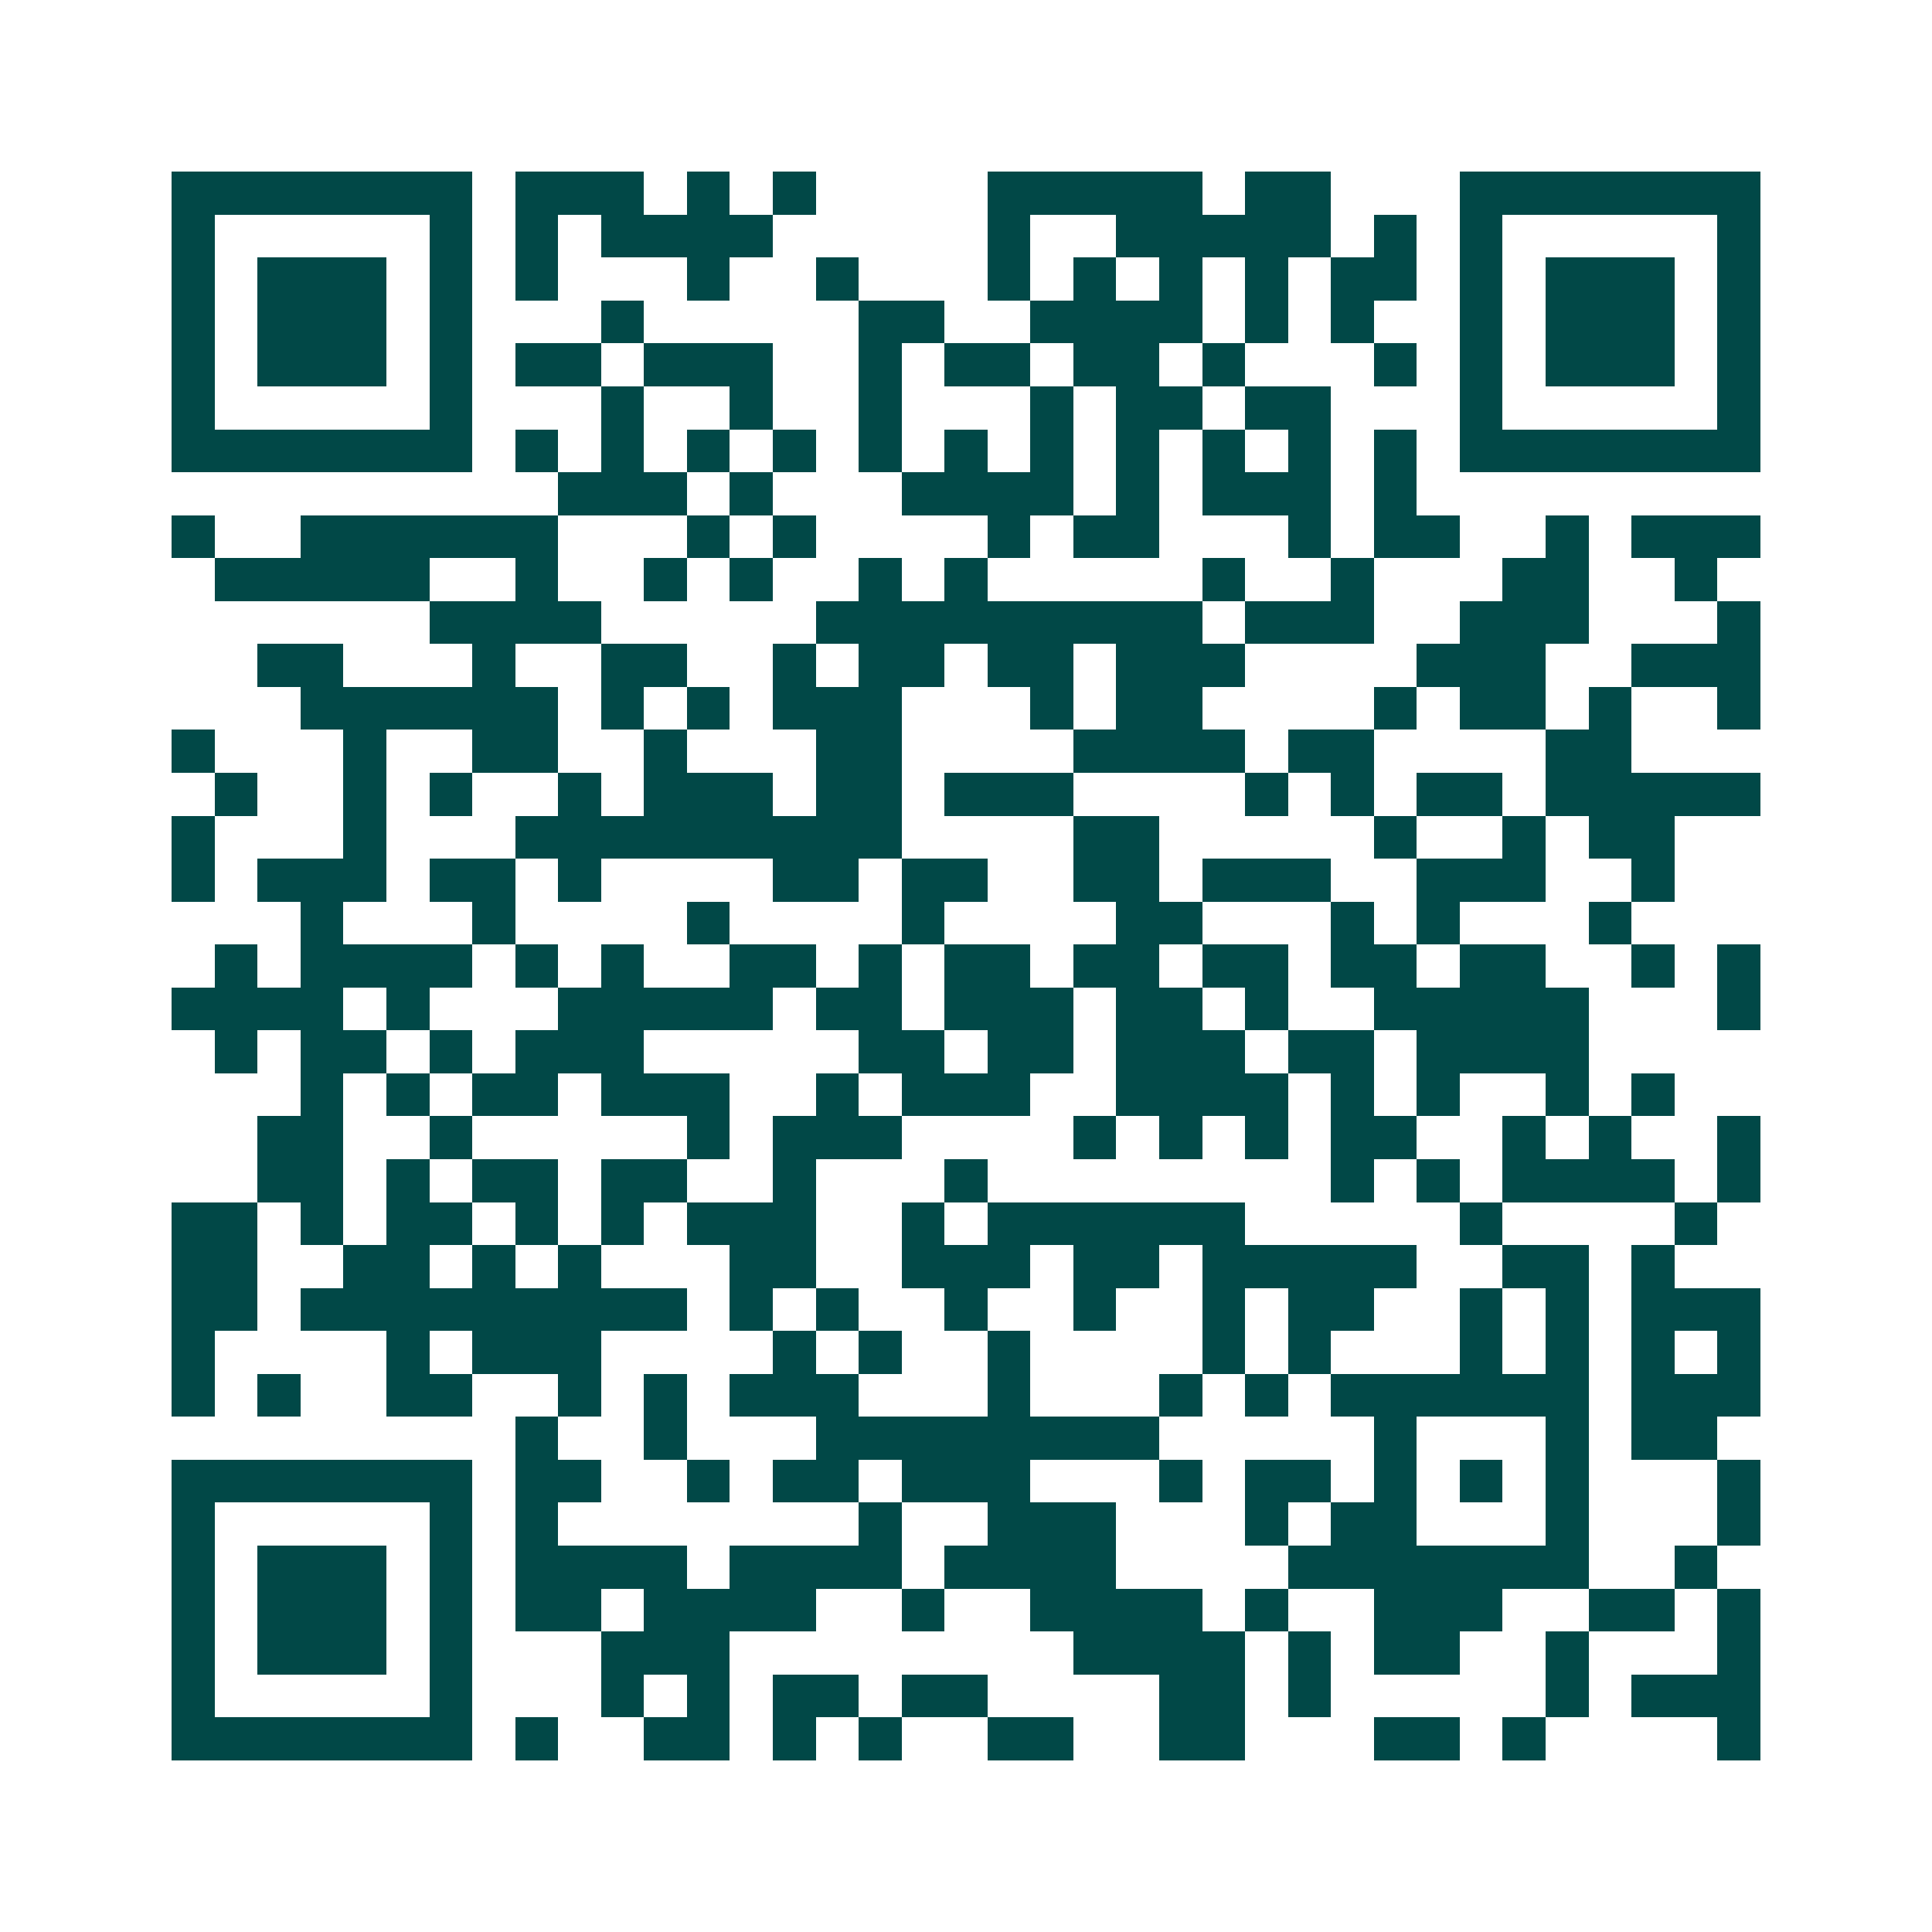 <svg xmlns="http://www.w3.org/2000/svg" width="200" height="200" viewBox="0 0 45 45" shape-rendering="crispEdges"><path fill="#ffffff" d="M0 0h45v45H0z"/><path stroke="#014847" d="M4 4.5h7m1 0h3m1 0h1m1 0h1m4 0h5m1 0h2m3 0h7M4 5.5h1m5 0h1m1 0h1m1 0h4m5 0h1m2 0h5m1 0h1m1 0h1m5 0h1M4 6.5h1m1 0h3m1 0h1m1 0h1m3 0h1m2 0h1m3 0h1m1 0h1m1 0h1m1 0h1m1 0h2m1 0h1m1 0h3m1 0h1M4 7.5h1m1 0h3m1 0h1m3 0h1m5 0h2m2 0h4m1 0h1m1 0h1m2 0h1m1 0h3m1 0h1M4 8.5h1m1 0h3m1 0h1m1 0h2m1 0h3m2 0h1m1 0h2m1 0h2m1 0h1m3 0h1m1 0h1m1 0h3m1 0h1M4 9.5h1m5 0h1m3 0h1m2 0h1m2 0h1m3 0h1m1 0h2m1 0h2m3 0h1m5 0h1M4 10.5h7m1 0h1m1 0h1m1 0h1m1 0h1m1 0h1m1 0h1m1 0h1m1 0h1m1 0h1m1 0h1m1 0h1m1 0h7M13 11.5h3m1 0h1m3 0h4m1 0h1m1 0h3m1 0h1M4 12.5h1m2 0h6m3 0h1m1 0h1m4 0h1m1 0h2m3 0h1m1 0h2m2 0h1m1 0h3M5 13.5h5m2 0h1m2 0h1m1 0h1m2 0h1m1 0h1m5 0h1m2 0h1m3 0h2m2 0h1M10 14.5h4m5 0h9m1 0h3m2 0h3m3 0h1M6 15.5h2m3 0h1m2 0h2m2 0h1m1 0h2m1 0h2m1 0h3m4 0h3m2 0h3M7 16.5h6m1 0h1m1 0h1m1 0h3m3 0h1m1 0h2m4 0h1m1 0h2m1 0h1m2 0h1M4 17.5h1m3 0h1m2 0h2m2 0h1m3 0h2m4 0h4m1 0h2m4 0h2M5 18.5h1m2 0h1m1 0h1m2 0h1m1 0h3m1 0h2m1 0h3m4 0h1m1 0h1m1 0h2m1 0h5M4 19.5h1m3 0h1m3 0h9m4 0h2m5 0h1m2 0h1m1 0h2M4 20.5h1m1 0h3m1 0h2m1 0h1m4 0h2m1 0h2m2 0h2m1 0h3m2 0h3m2 0h1M7 21.5h1m3 0h1m4 0h1m4 0h1m4 0h2m3 0h1m1 0h1m3 0h1M5 22.5h1m1 0h4m1 0h1m1 0h1m2 0h2m1 0h1m1 0h2m1 0h2m1 0h2m1 0h2m1 0h2m2 0h1m1 0h1M4 23.5h4m1 0h1m3 0h5m1 0h2m1 0h3m1 0h2m1 0h1m2 0h5m3 0h1M5 24.5h1m1 0h2m1 0h1m1 0h3m5 0h2m1 0h2m1 0h3m1 0h2m1 0h4M7 25.5h1m1 0h1m1 0h2m1 0h3m2 0h1m1 0h3m2 0h4m1 0h1m1 0h1m2 0h1m1 0h1M6 26.5h2m2 0h1m5 0h1m1 0h3m4 0h1m1 0h1m1 0h1m1 0h2m2 0h1m1 0h1m2 0h1M6 27.5h2m1 0h1m1 0h2m1 0h2m2 0h1m3 0h1m8 0h1m1 0h1m1 0h4m1 0h1M4 28.5h2m1 0h1m1 0h2m1 0h1m1 0h1m1 0h3m2 0h1m1 0h6m5 0h1m4 0h1M4 29.5h2m2 0h2m1 0h1m1 0h1m3 0h2m2 0h3m1 0h2m1 0h5m2 0h2m1 0h1M4 30.5h2m1 0h9m1 0h1m1 0h1m2 0h1m2 0h1m2 0h1m1 0h2m2 0h1m1 0h1m1 0h3M4 31.5h1m4 0h1m1 0h3m4 0h1m1 0h1m2 0h1m4 0h1m1 0h1m3 0h1m1 0h1m1 0h1m1 0h1M4 32.5h1m1 0h1m2 0h2m2 0h1m1 0h1m1 0h3m3 0h1m3 0h1m1 0h1m1 0h6m1 0h3M12 33.5h1m2 0h1m3 0h8m5 0h1m3 0h1m1 0h2M4 34.5h7m1 0h2m2 0h1m1 0h2m1 0h3m3 0h1m1 0h2m1 0h1m1 0h1m1 0h1m3 0h1M4 35.5h1m5 0h1m1 0h1m7 0h1m2 0h3m3 0h1m1 0h2m3 0h1m3 0h1M4 36.5h1m1 0h3m1 0h1m1 0h4m1 0h4m1 0h4m4 0h7m2 0h1M4 37.5h1m1 0h3m1 0h1m1 0h2m1 0h4m2 0h1m2 0h4m1 0h1m2 0h3m2 0h2m1 0h1M4 38.5h1m1 0h3m1 0h1m3 0h3m8 0h4m1 0h1m1 0h2m2 0h1m3 0h1M4 39.5h1m5 0h1m3 0h1m1 0h1m1 0h2m1 0h2m4 0h2m1 0h1m5 0h1m1 0h3M4 40.5h7m1 0h1m2 0h2m1 0h1m1 0h1m2 0h2m2 0h2m3 0h2m1 0h1m4 0h1"/></svg>
